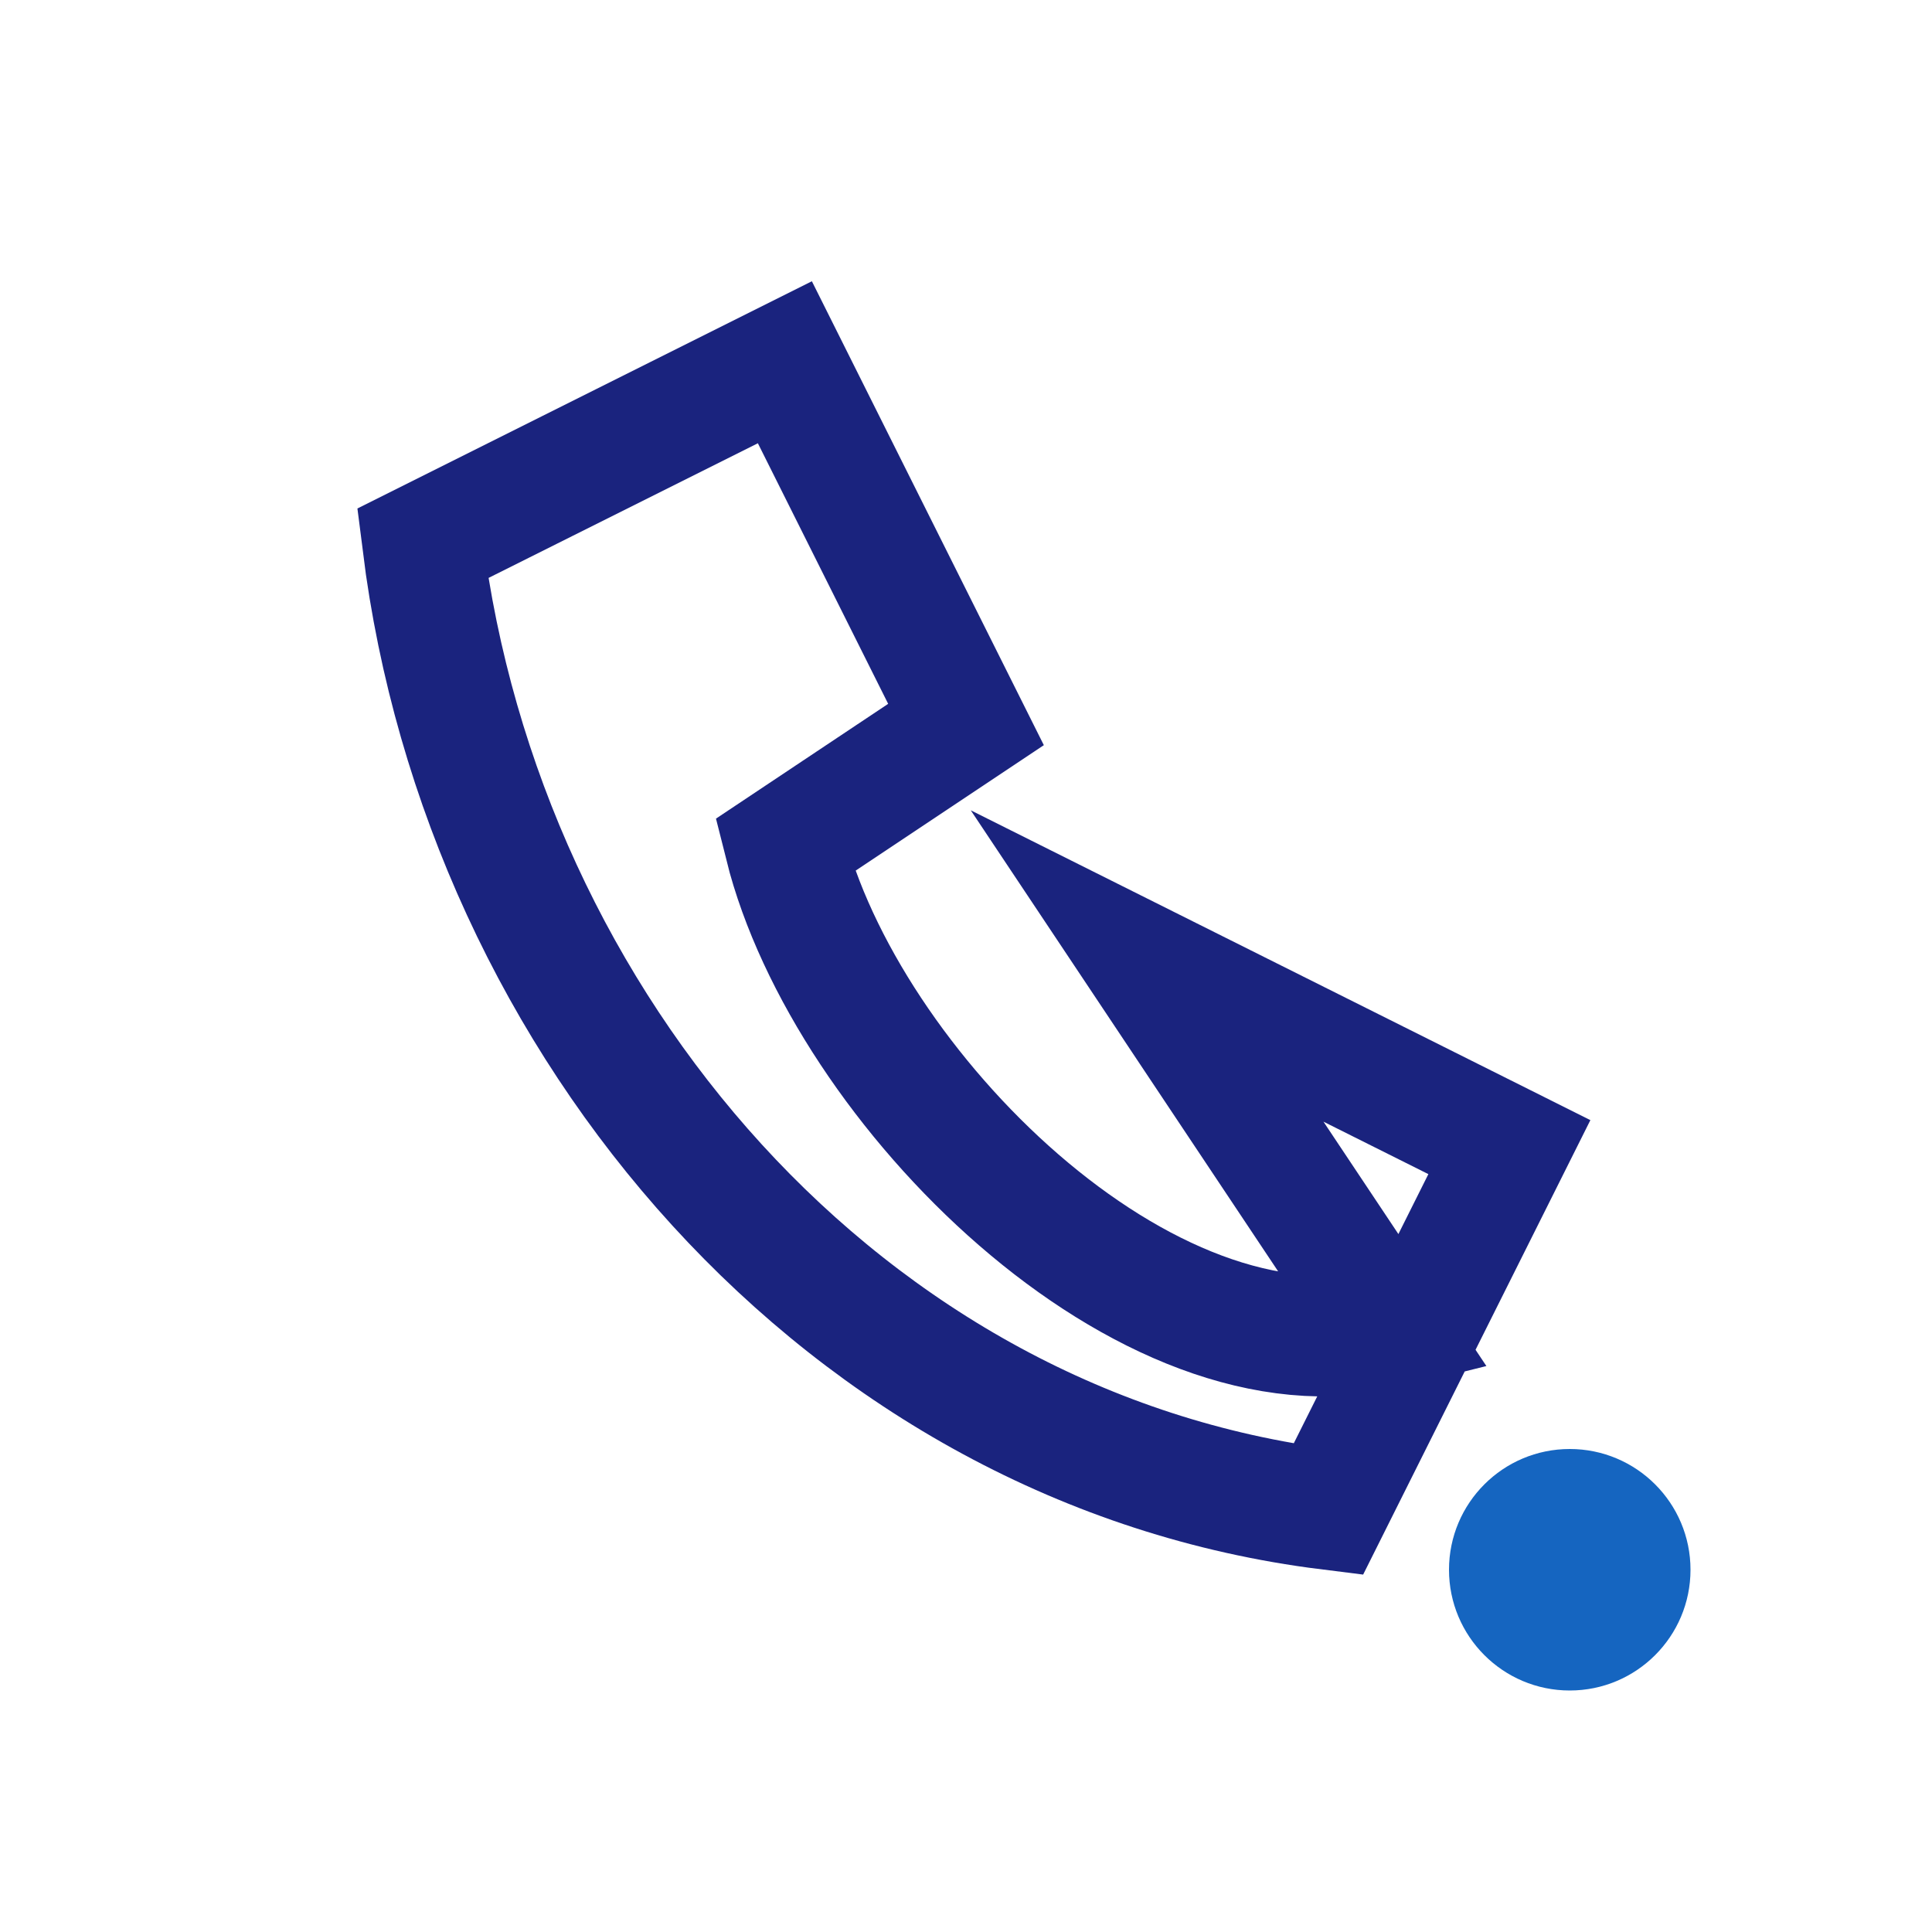 <?xml version="1.0" encoding="UTF-8"?>
<svg xmlns="http://www.w3.org/2000/svg" width="32" height="32" viewBox="0 0 32 32"><path d="M23 22c-4 1-9-4-10-8l3-2-3-6-6 3c1 8 7 15 15 16l3-6-6-3z" fill="none" stroke="#1A237E" stroke-width="2"/><circle cx="26" cy="26" r="2" fill="#1565C0"/></svg>
